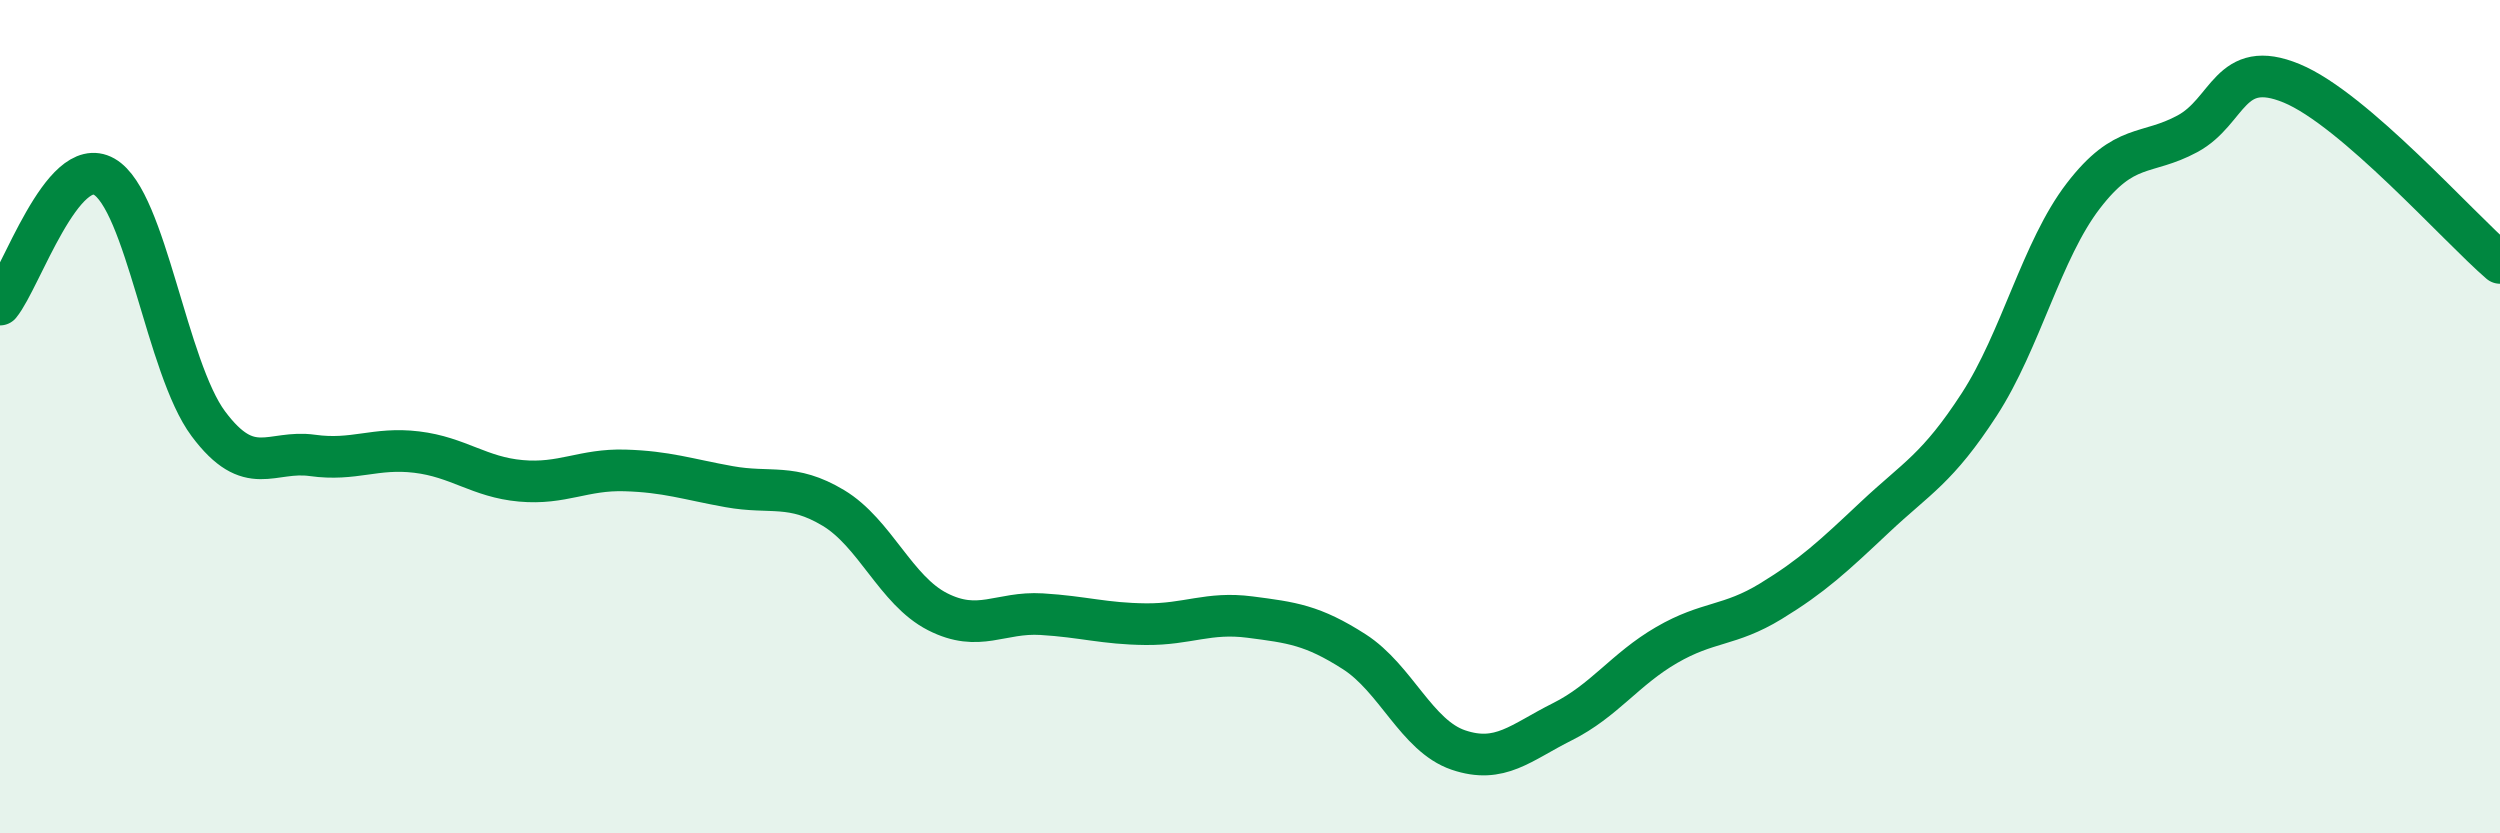 
    <svg width="60" height="20" viewBox="0 0 60 20" xmlns="http://www.w3.org/2000/svg">
      <path
        d="M 0,7.31 C 0.5,6.7 1.5,3.67 2.5,4.24 C 3.5,4.81 4,8.83 5,10.17 C 6,11.51 6.5,10.79 7.5,10.93 C 8.5,11.07 9,10.73 10,10.85 C 11,10.97 11.5,11.45 12.5,11.54 C 13.5,11.63 14,11.26 15,11.29 C 16,11.32 16.5,11.5 17.5,11.68 C 18.5,11.86 19,11.59 20,12.19 C 21,12.79 21.5,14.17 22.5,14.68 C 23.5,15.19 24,14.68 25,14.74 C 26,14.8 26.5,14.97 27.5,14.98 C 28.5,14.99 29,14.68 30,14.81 C 31,14.94 31.5,15 32.5,15.64 C 33.5,16.28 34,17.66 35,18 C 36,18.34 36.5,17.82 37.5,17.32 C 38.5,16.82 39,16.06 40,15.48 C 41,14.9 41.5,15.04 42.5,14.43 C 43.5,13.82 44,13.35 45,12.41 C 46,11.47 46.5,11.25 47.5,9.71 C 48.5,8.17 49,6 50,4.7 C 51,3.4 51.5,3.75 52.5,3.21 C 53.5,2.67 53.5,1.38 55,2 C 56.5,2.62 59,5.45 60,6.31L60 20L0 20Z"
        fill="#008740"
        opacity="0.1"
        stroke-linecap="round"
        stroke-linejoin="round"
      />
      <path
        d="M 0,7.31 C 0.5,6.7 1.5,3.67 2.5,4.24 C 3.5,4.81 4,8.83 5,10.17 C 6,11.51 6.5,10.79 7.5,10.93 C 8.5,11.07 9,10.73 10,10.85 C 11,10.97 11.5,11.45 12.5,11.54 C 13.5,11.63 14,11.26 15,11.29 C 16,11.32 16.5,11.5 17.5,11.68 C 18.5,11.86 19,11.59 20,12.19 C 21,12.79 21.5,14.17 22.5,14.68 C 23.5,15.19 24,14.68 25,14.74 C 26,14.8 26.5,14.97 27.5,14.98 C 28.5,14.99 29,14.68 30,14.81 C 31,14.94 31.5,15 32.5,15.64 C 33.5,16.28 34,17.66 35,18 C 36,18.34 36.5,17.82 37.5,17.32 C 38.5,16.82 39,16.06 40,15.48 C 41,14.9 41.5,15.04 42.5,14.43 C 43.5,13.82 44,13.35 45,12.41 C 46,11.47 46.5,11.25 47.5,9.71 C 48.5,8.17 49,6 50,4.7 C 51,3.4 51.5,3.75 52.5,3.21 C 53.5,2.67 53.5,1.38 55,2 C 56.5,2.62 59,5.45 60,6.31"
        stroke="#008740"
        stroke-width="1"
        fill="none"
        stroke-linecap="round"
        stroke-linejoin="round"
      />
    </svg>
  